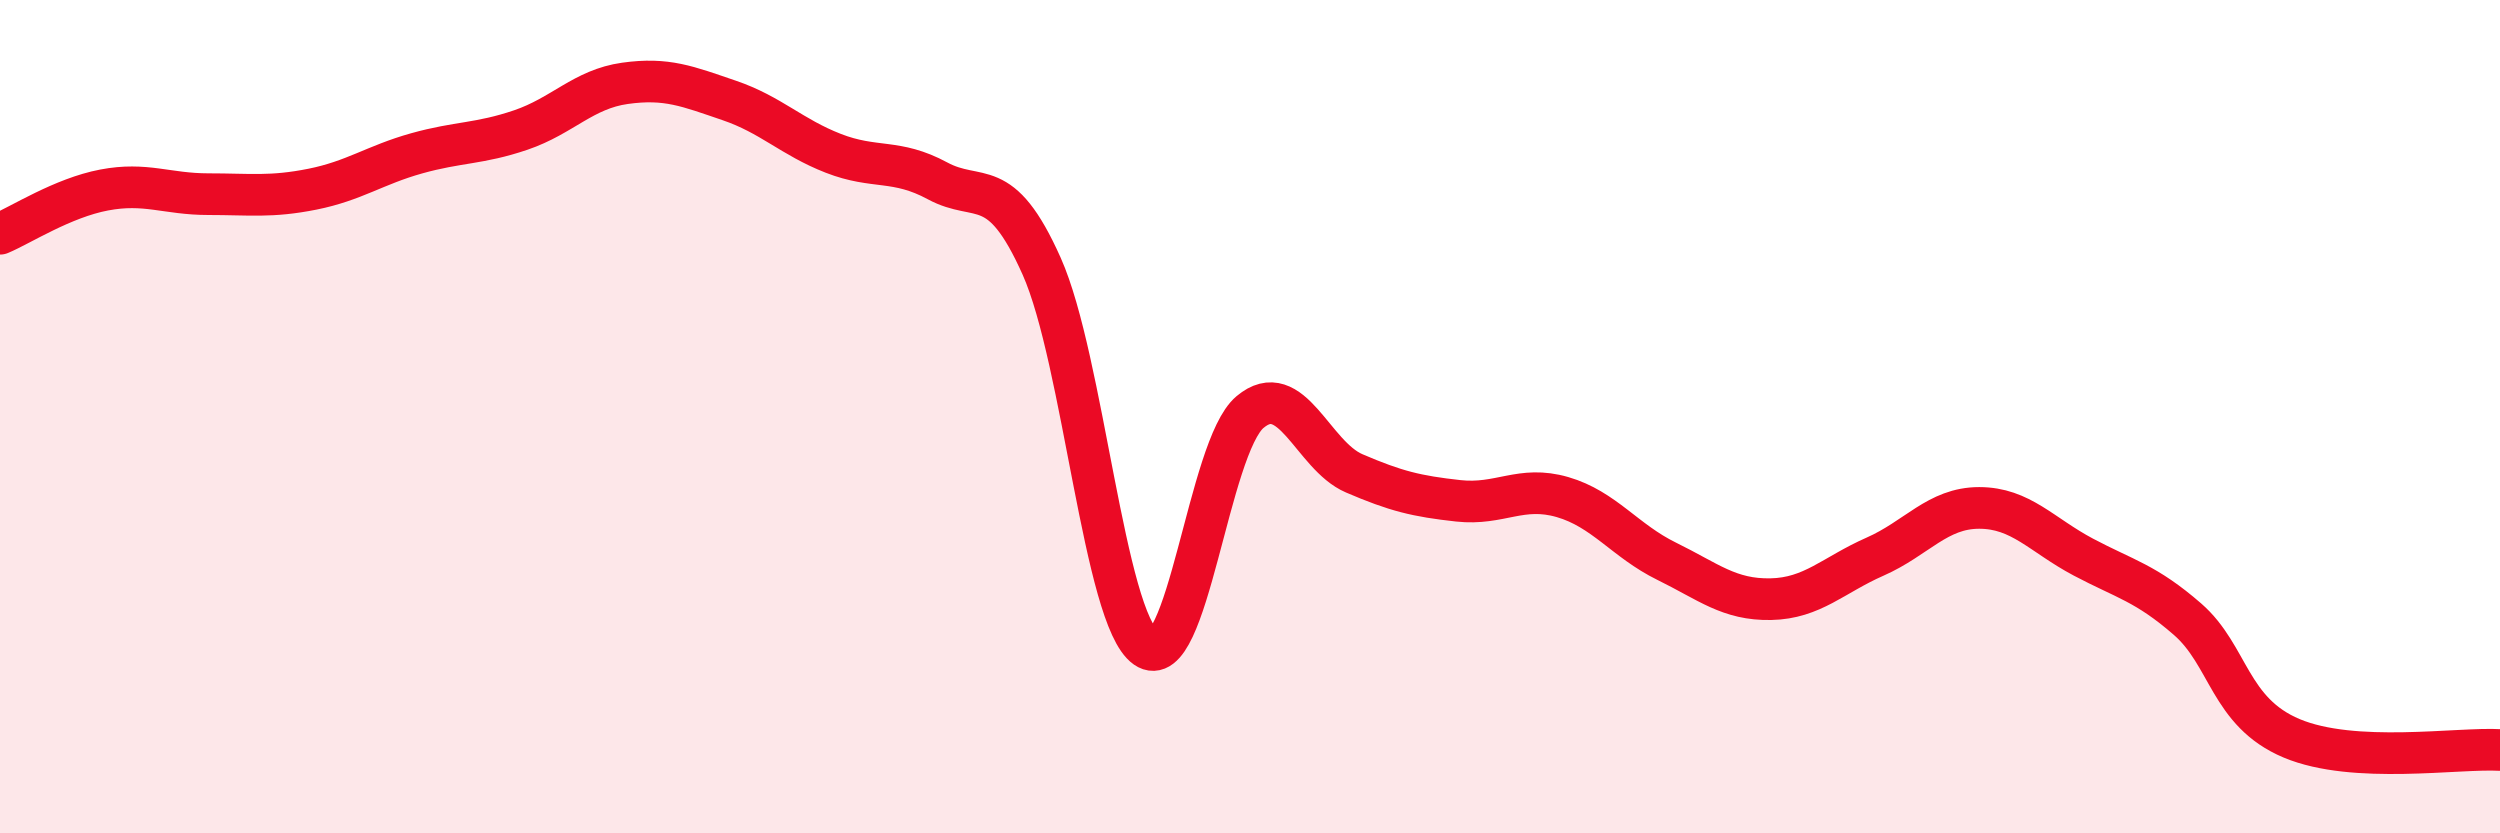 
    <svg width="60" height="20" viewBox="0 0 60 20" xmlns="http://www.w3.org/2000/svg">
      <path
        d="M 0,5.61 C 0.5,5.4 1.5,4.75 2.5,4.56 C 3.5,4.37 4,4.66 5,4.66 C 6,4.66 6.5,4.74 7.5,4.54 C 8.5,4.34 9,3.96 10,3.68 C 11,3.4 11.5,3.46 12.5,3.12 C 13.5,2.78 14,2.14 15,2 C 16,1.86 16.5,2.07 17.5,2.41 C 18.5,2.75 19,3.29 20,3.68 C 21,4.07 21.5,3.8 22.5,4.34 C 23.5,4.88 24,4.15 25,6.39 C 26,8.63 26.5,14.84 27.5,15.54 C 28.5,16.24 29,10.73 30,9.89 C 31,9.05 31.5,10.93 32.5,11.36 C 33.5,11.79 34,11.91 35,12.02 C 36,12.13 36.5,11.64 37.5,11.93 C 38.5,12.22 39,12.98 40,13.47 C 41,13.96 41.5,14.4 42.5,14.38 C 43.5,14.36 44,13.8 45,13.36 C 46,12.92 46.5,12.19 47.5,12.19 C 48.5,12.19 49,12.84 50,13.37 C 51,13.9 51.5,13.99 52.5,14.86 C 53.5,15.73 53.5,17.09 55,17.72 C 56.5,18.35 59,17.94 60,18L60 20L0 20Z"
        fill="#EB0A25"
        opacity="0.1"
        stroke-linecap="round"
        stroke-linejoin="round"
      />
      <path
        d="M 0,5.61 C 0.5,5.4 1.5,4.75 2.5,4.56 C 3.5,4.37 4,4.66 5,4.66 C 6,4.66 6.5,4.74 7.5,4.54 C 8.5,4.34 9,3.96 10,3.68 C 11,3.4 11.5,3.46 12.5,3.12 C 13.5,2.78 14,2.14 15,2 C 16,1.86 16.5,2.07 17.5,2.41 C 18.5,2.75 19,3.29 20,3.68 C 21,4.07 21.5,3.8 22.5,4.34 C 23.5,4.88 24,4.15 25,6.39 C 26,8.63 26.5,14.84 27.5,15.54 C 28.5,16.24 29,10.73 30,9.89 C 31,9.05 31.5,10.93 32.5,11.36 C 33.5,11.79 34,11.91 35,12.02 C 36,12.13 36.5,11.64 37.5,11.93 C 38.5,12.22 39,12.98 40,13.47 C 41,13.96 41.5,14.4 42.5,14.38 C 43.5,14.36 44,13.8 45,13.36 C 46,12.92 46.5,12.19 47.5,12.19 C 48.5,12.19 49,12.84 50,13.37 C 51,13.9 51.5,13.99 52.5,14.86 C 53.5,15.73 53.5,17.09 55,17.72 C 56.5,18.35 59,17.94 60,18"
        stroke="#EB0A25"
        stroke-width="1"
        fill="none"
        stroke-linecap="round"
        stroke-linejoin="round"
      />
    </svg>
  